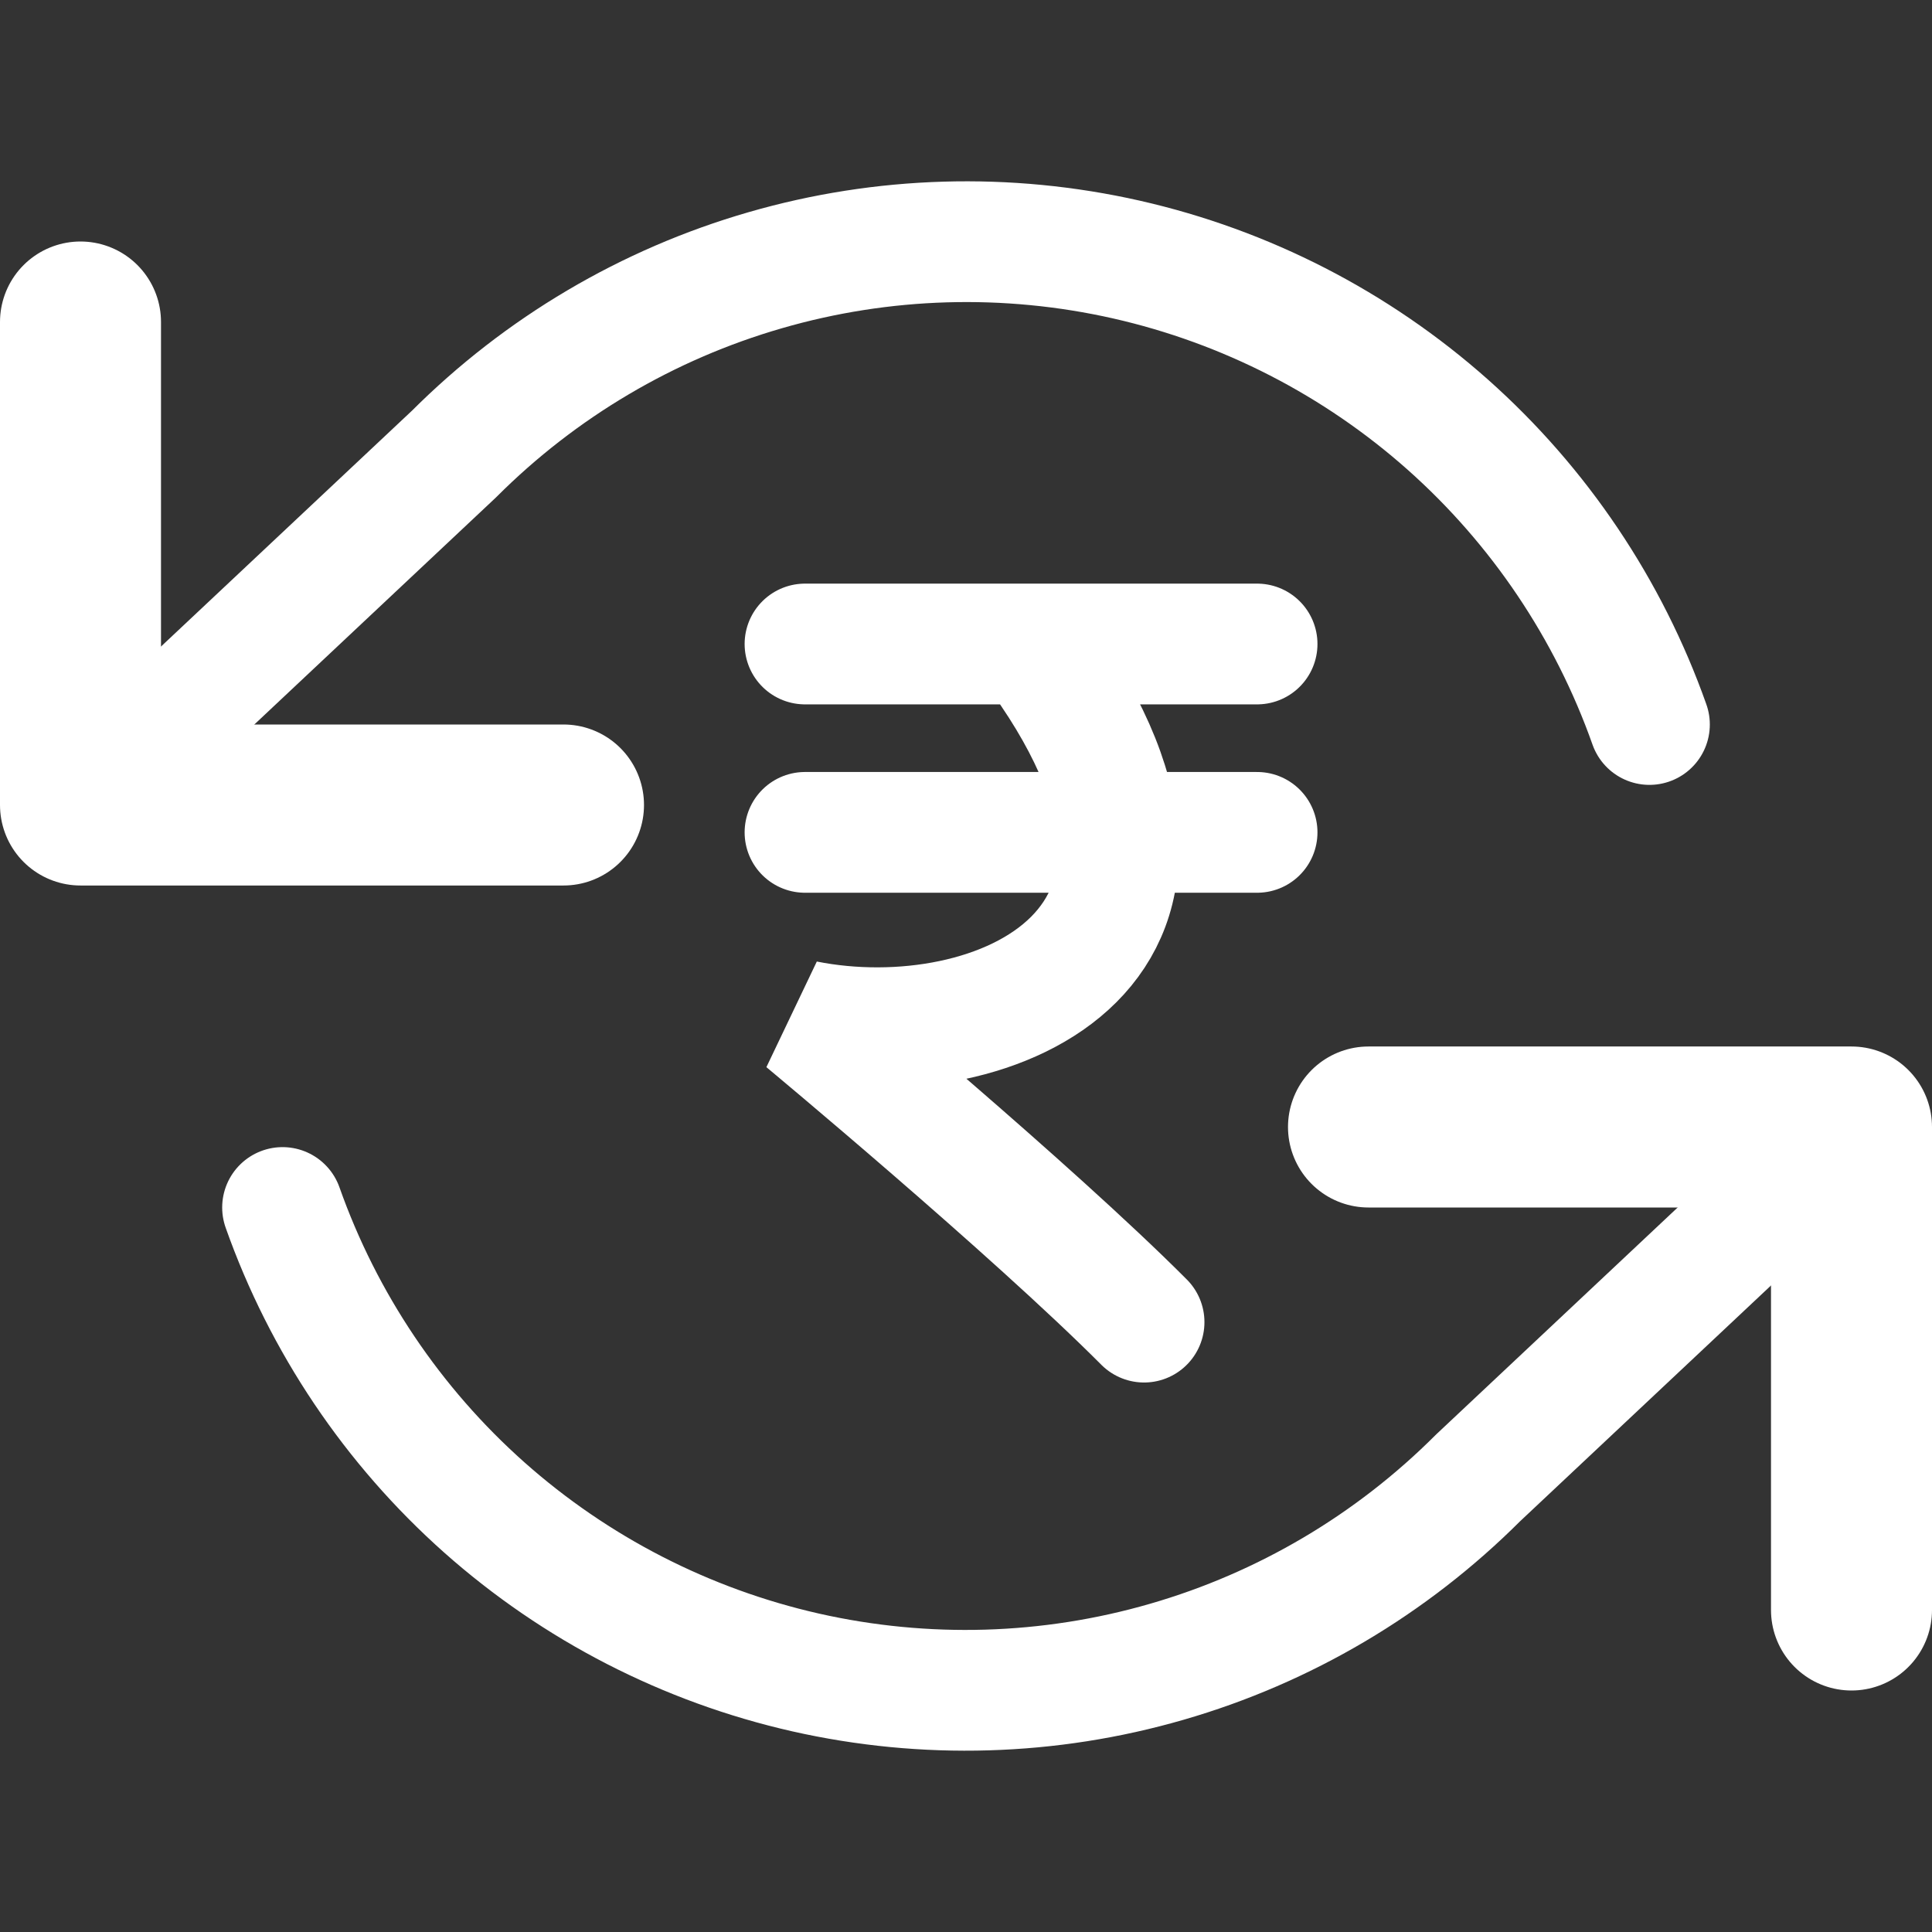 <svg width="24" height="24" viewBox="0 0 24 24" fill="none" xmlns="http://www.w3.org/2000/svg">
<rect x="0" y="0" width="24" height="24" fill="#333333" stroke="none"/>
<path d="M1 4V10H7" stroke="white" stroke-width="2" stroke-linecap="round" stroke-linejoin="round"/>
<path d="M23 20V14H17" stroke="white" stroke-width="2" stroke-linecap="round" stroke-linejoin="round"/>
<path d="M20.49 9C19.983 7.567 19.121 6.285 17.985 5.275C16.848 4.265 15.475 3.56 13.992 3.224C12.509 2.889 10.965 2.934 9.505 3.357C8.044 3.779 6.715 4.565 5.64 5.64L1 10M23 14L18.36 18.36C17.285 19.435 15.956 20.221 14.495 20.643C13.035 21.066 11.491 21.111 10.008 20.776C8.525 20.44 7.152 19.735 6.015 18.725C4.879 17.715 4.017 16.433 3.51 15" stroke="white" stroke-width="1.5" stroke-linecap="round" stroke-linejoin="round"/>
<path d="M10 8C10 8 12.345 8 12.808 8M15.616 8C15.616 8 13.281 8 12.808 8M10 10.34H15.616M12.808 8C15.621 11.744 12.345 13.148 10 12.68C10 12.68 12.813 15.02 14.212 16.424" stroke="white" stroke-width="1.5" stroke-linecap="round"/>
</svg>
